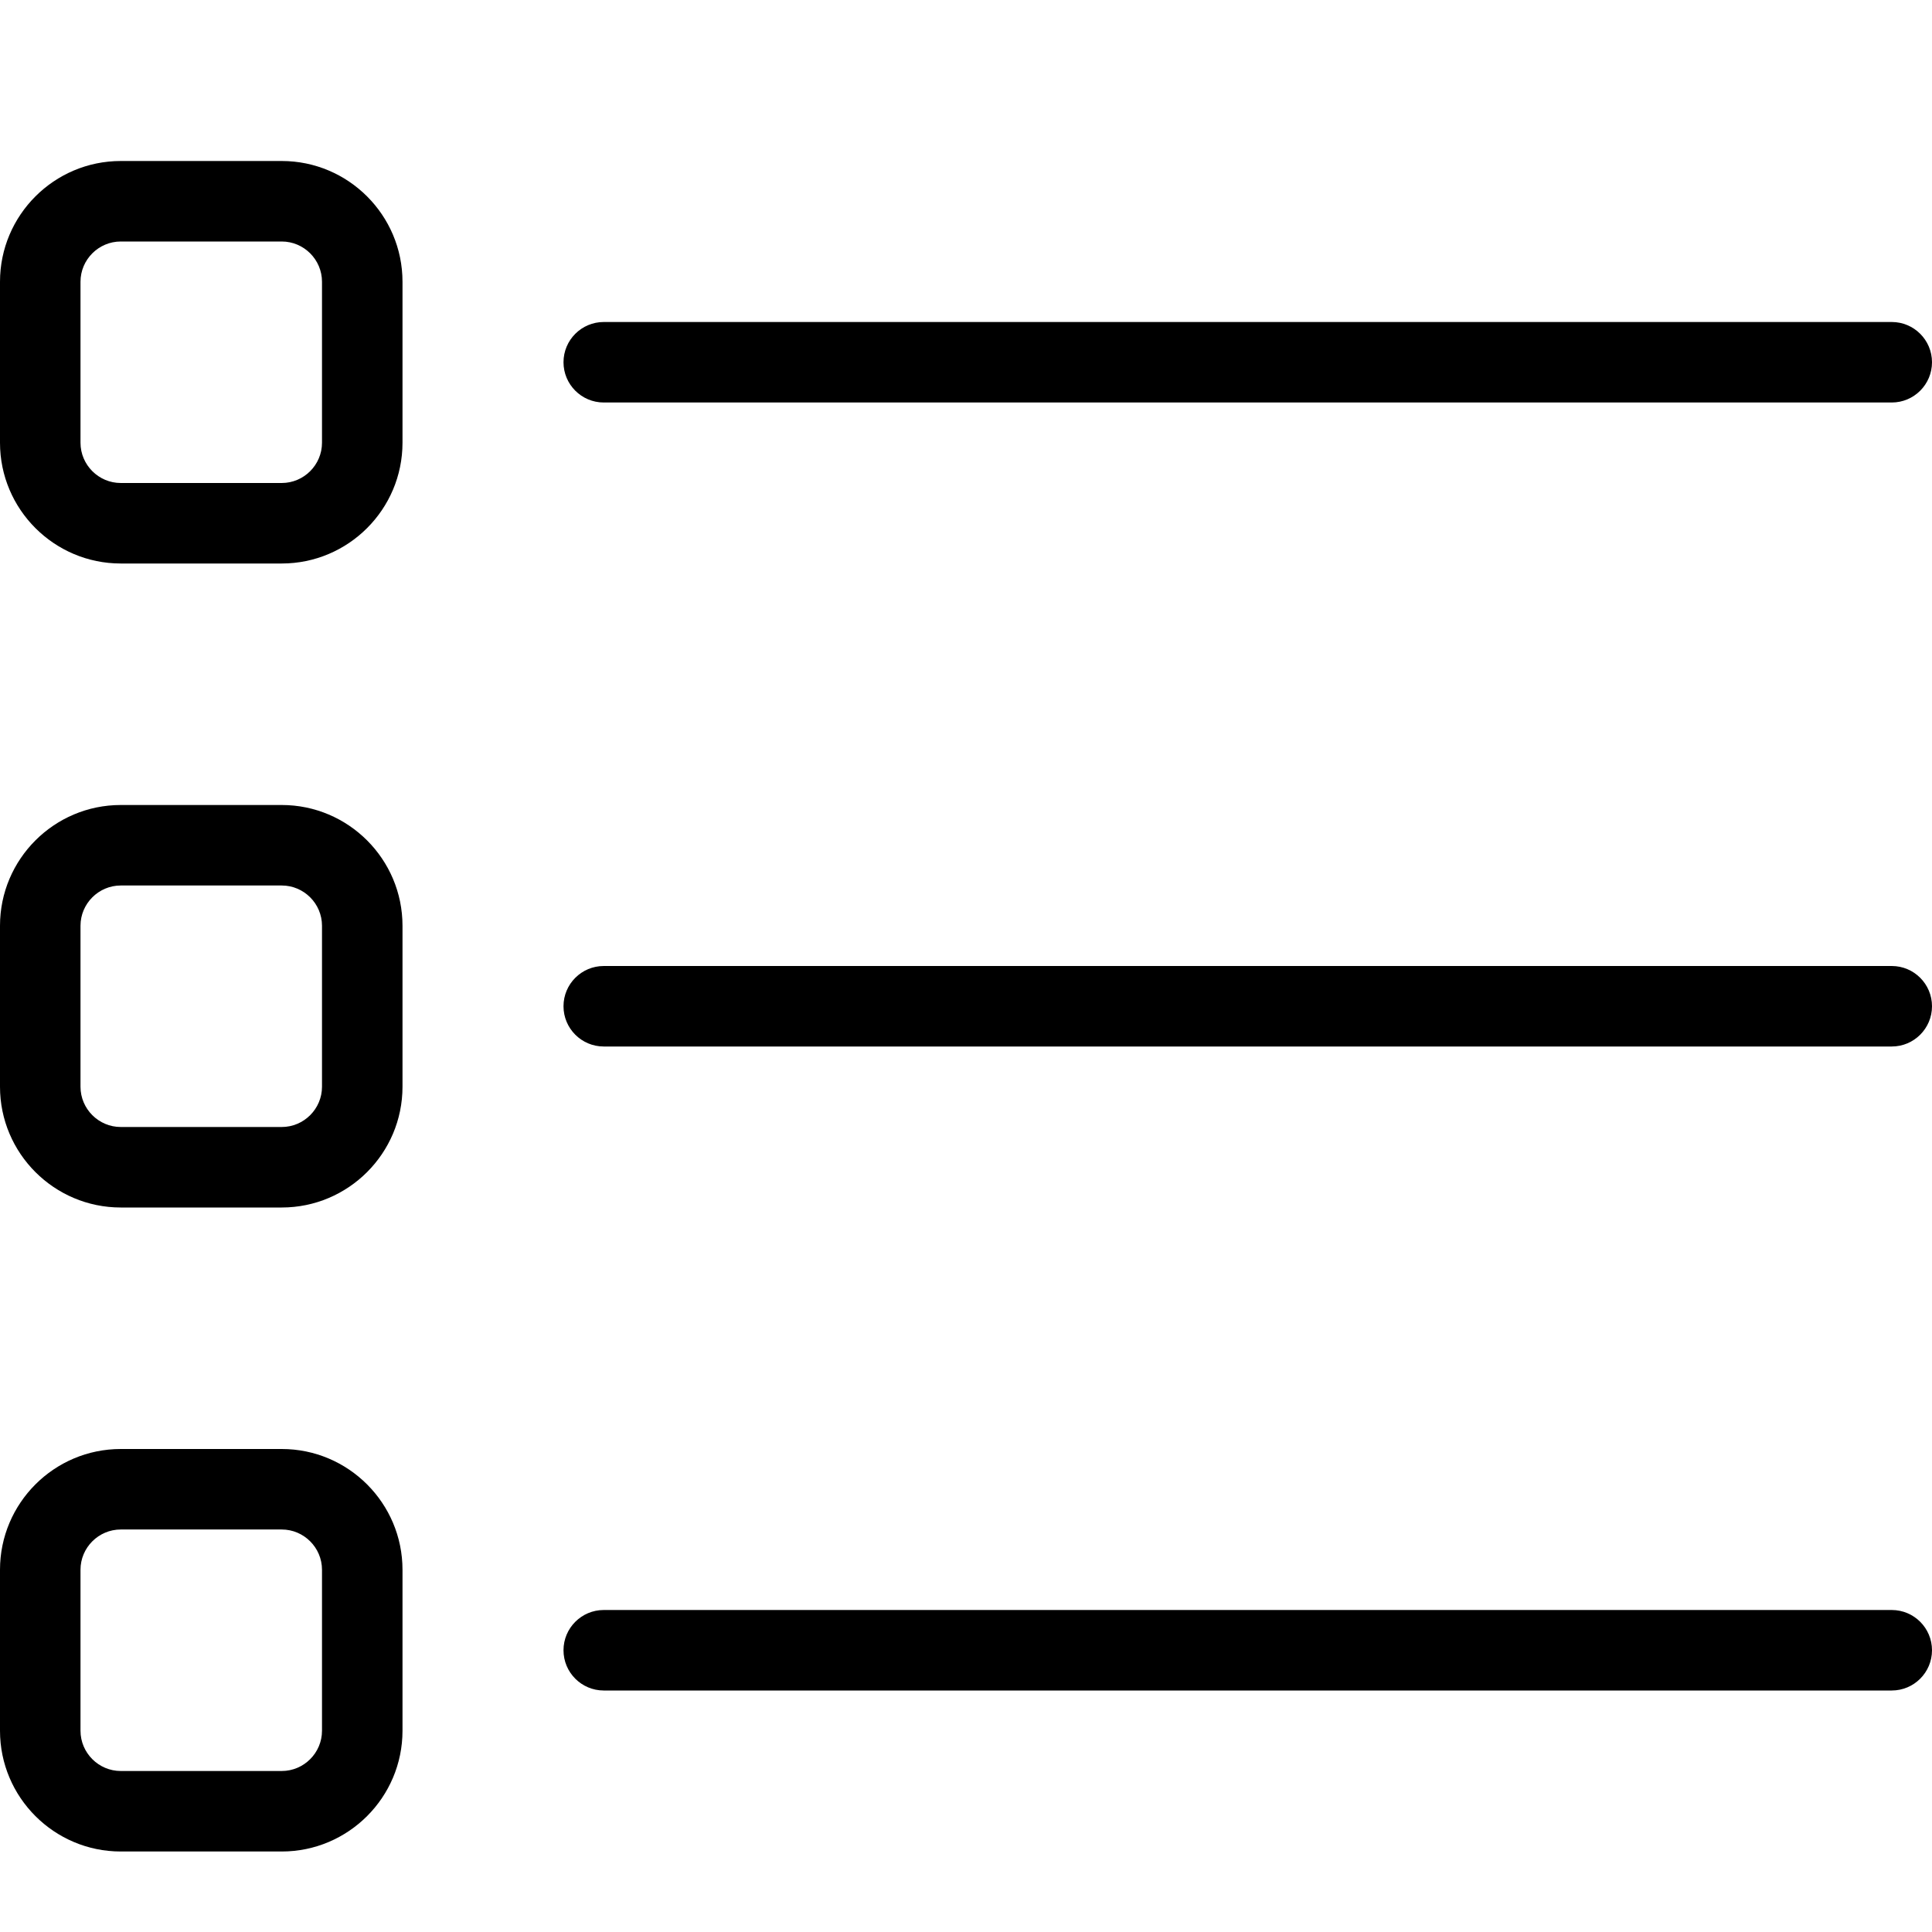 <svg id="Layer_2" enable-background="new 0 0 24 24" height="512" viewBox="0 0 24 24" width="512" xmlns="http://www.w3.org/2000/svg"><g><path d="m3.5 7h-2c-.827 0-1.5-.673-1.5-1.5v-2c0-.827.673-1.5 1.5-1.5h2c.827 0 1.5.673 1.5 1.5v2c0 .827-.673 1.5-1.5 1.5zm-2-4c-.275 0-.5.225-.5.5v2c0 .275.225.5.5.5h2c.275 0 .5-.225.5-.5v-2c0-.275-.225-.5-.5-.5z"/></g><g><path d="m3.5 15h-2c-.827 0-1.5-.673-1.5-1.5v-2c0-.827.673-1.5 1.5-1.5h2c.827 0 1.5.673 1.5 1.5v2c0 .827-.673 1.5-1.5 1.5zm-2-4c-.275 0-.5.225-.5.5v2c0 .275.225.5.5.5h2c.275 0 .5-.225.5-.5v-2c0-.275-.225-.5-.5-.5z"/></g><g><path d="m3.5 23h-2c-.827 0-1.5-.673-1.5-1.5v-2c0-.827.673-1.5 1.5-1.5h2c.827 0 1.5.673 1.5 1.5v2c0 .827-.673 1.5-1.5 1.5zm-2-4c-.275 0-.5.225-.5.5v2c0 .275.225.5.5.5h2c.275 0 .5-.225.5-.5v-2c0-.275-.225-.5-.5-.5z"/></g><g><path d="m23.5 5h-16c-.276 0-.5-.224-.5-.5s.224-.5.5-.5h16c.276 0 .5.224.5.5s-.224.5-.5.5z"/></g><g><path d="m23.5 13h-16c-.276 0-.5-.224-.5-.5s.224-.5.5-.5h16c.276 0 .5.224.5.5s-.224.5-.5.5z"/></g><g><path d="m23.5 21h-16c-.276 0-.5-.224-.5-.5s.224-.5.5-.5h16c.276 0 .5.224.5.5s-.224.5-.5.5z"/></g></svg>